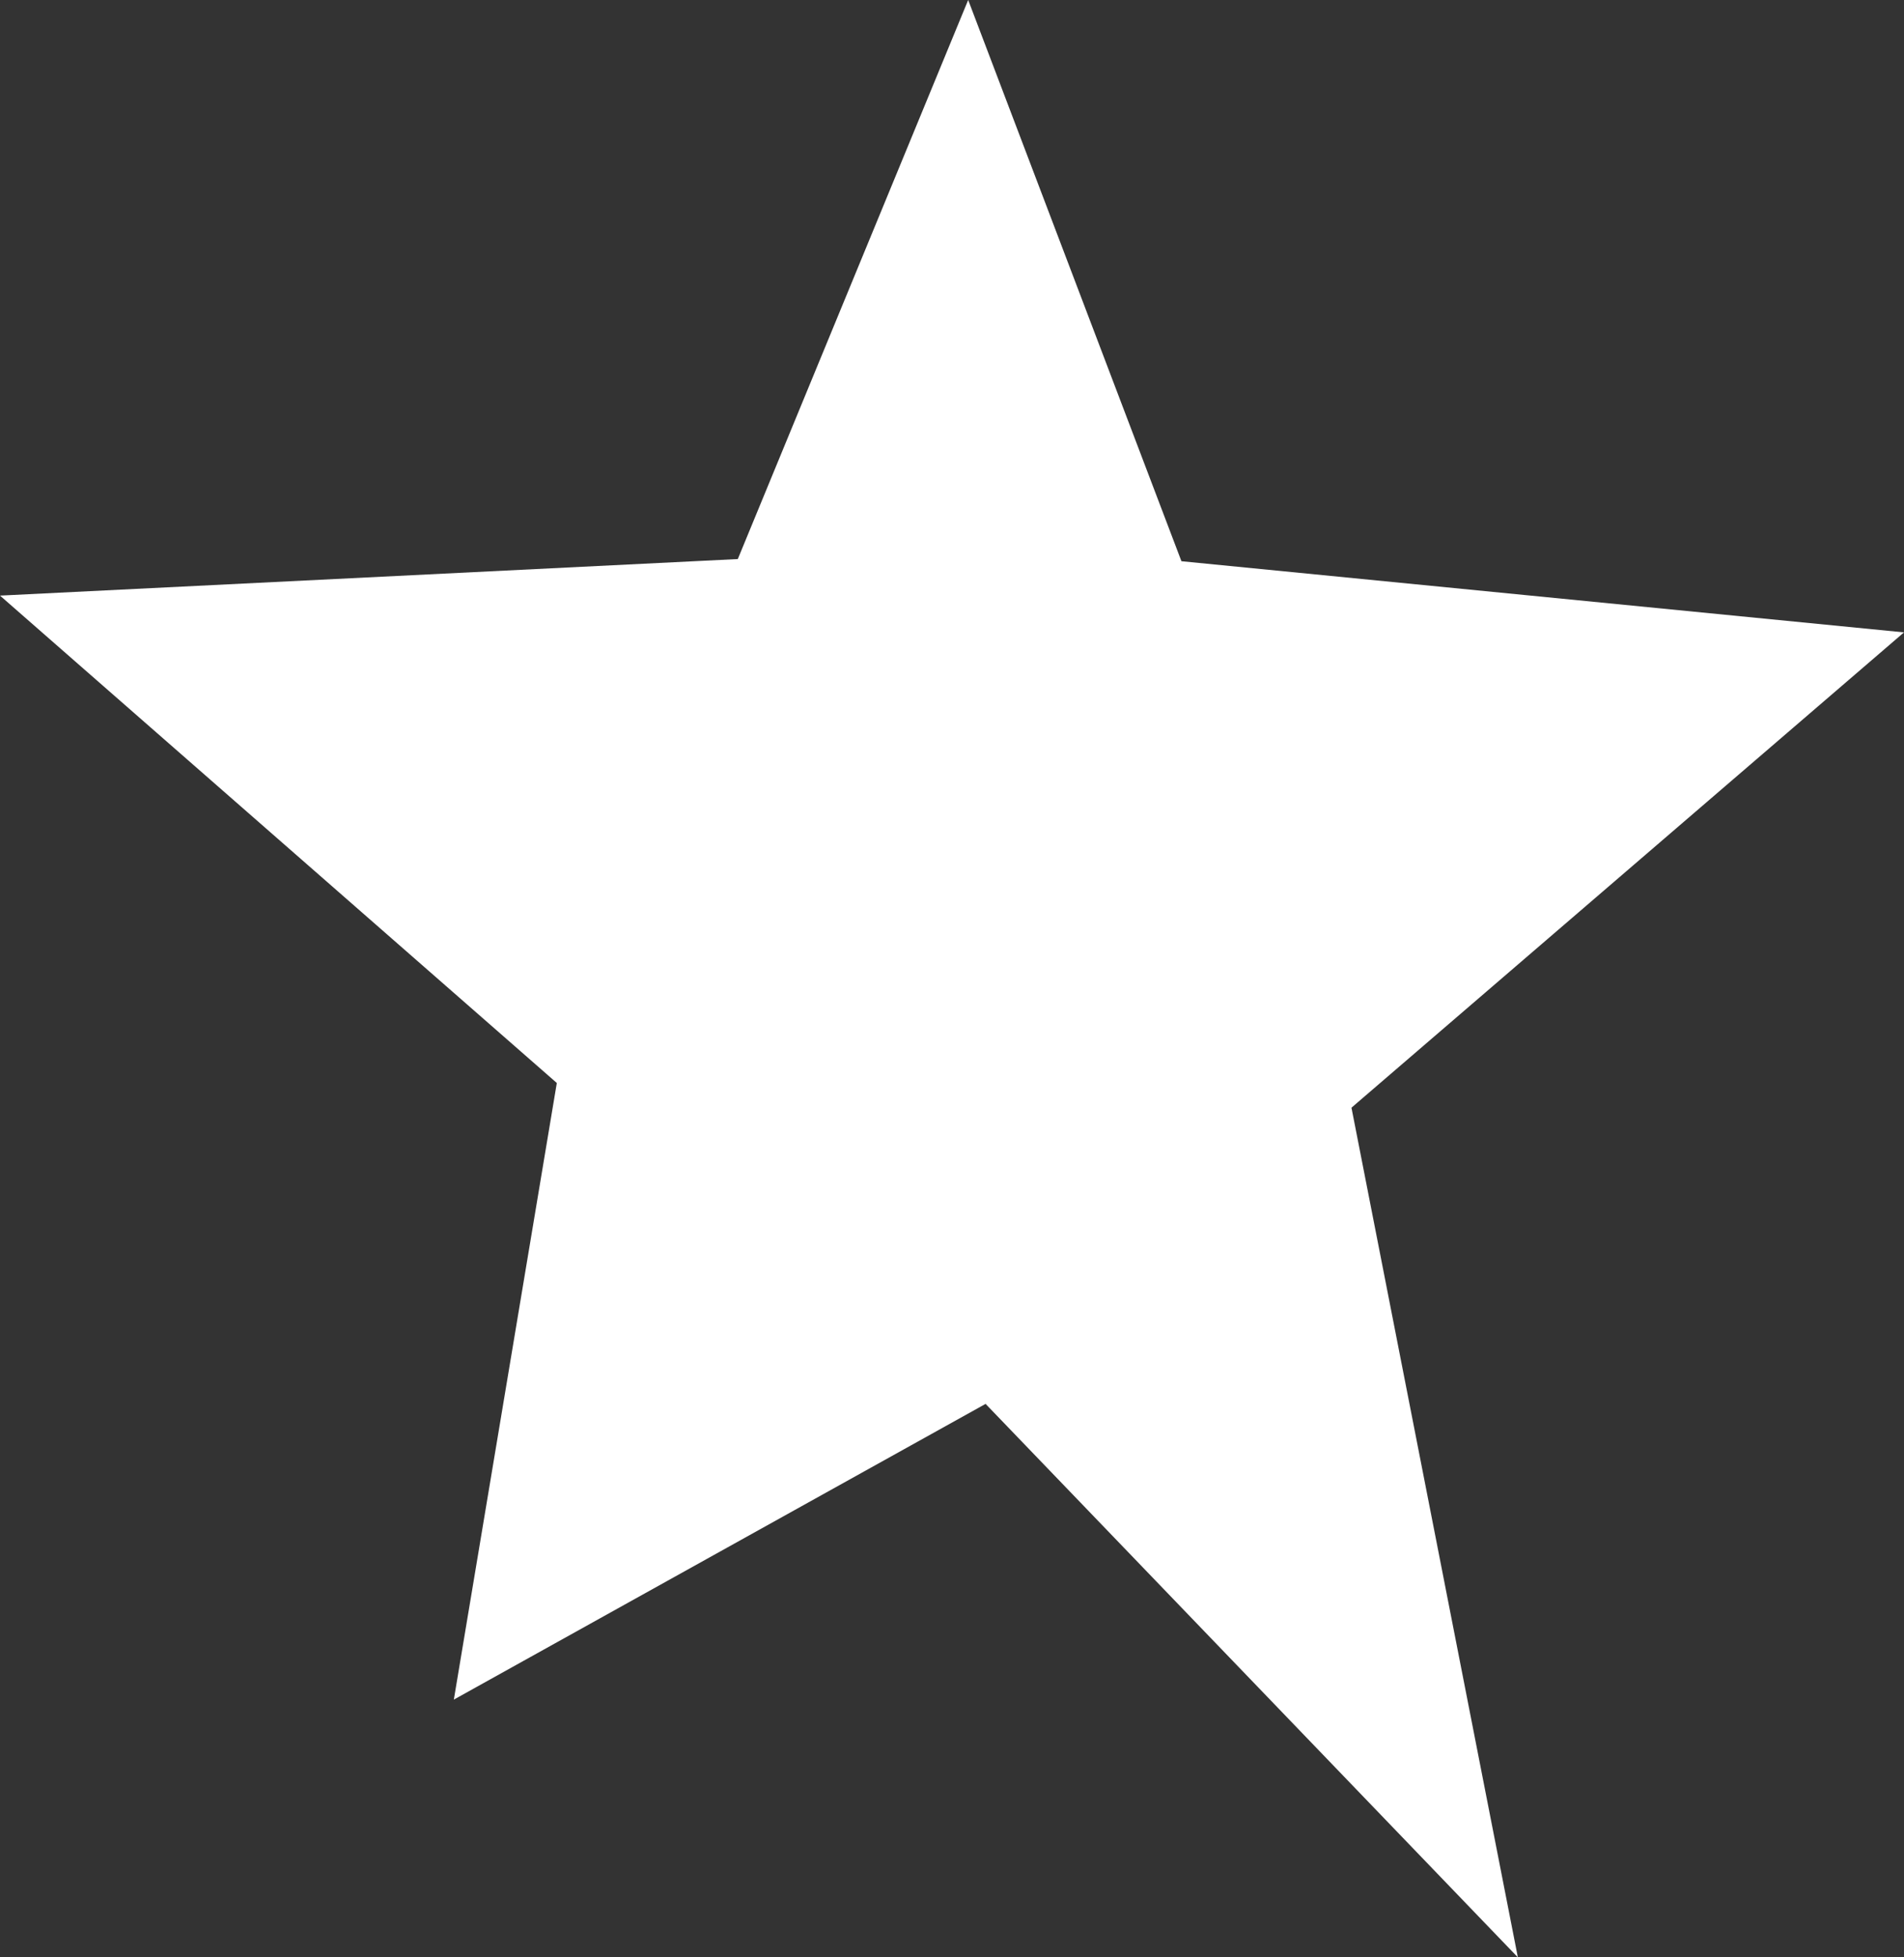 <svg width="36" height="37" viewBox="0 0 36 37" fill="none" xmlns="http://www.w3.org/2000/svg">
<rect x="0" y="0" width="36" height="37" fill="#333333" stroke="none"/>
<path d="M36 11.954L25.553 20.939L28.699 37L18.635 26.538L8.581 32.128L10.528 20.472L0 11.259L13.95 10.568L18.306 0L22.338 10.609L36 11.954Z" fill="white"/>
</svg>
